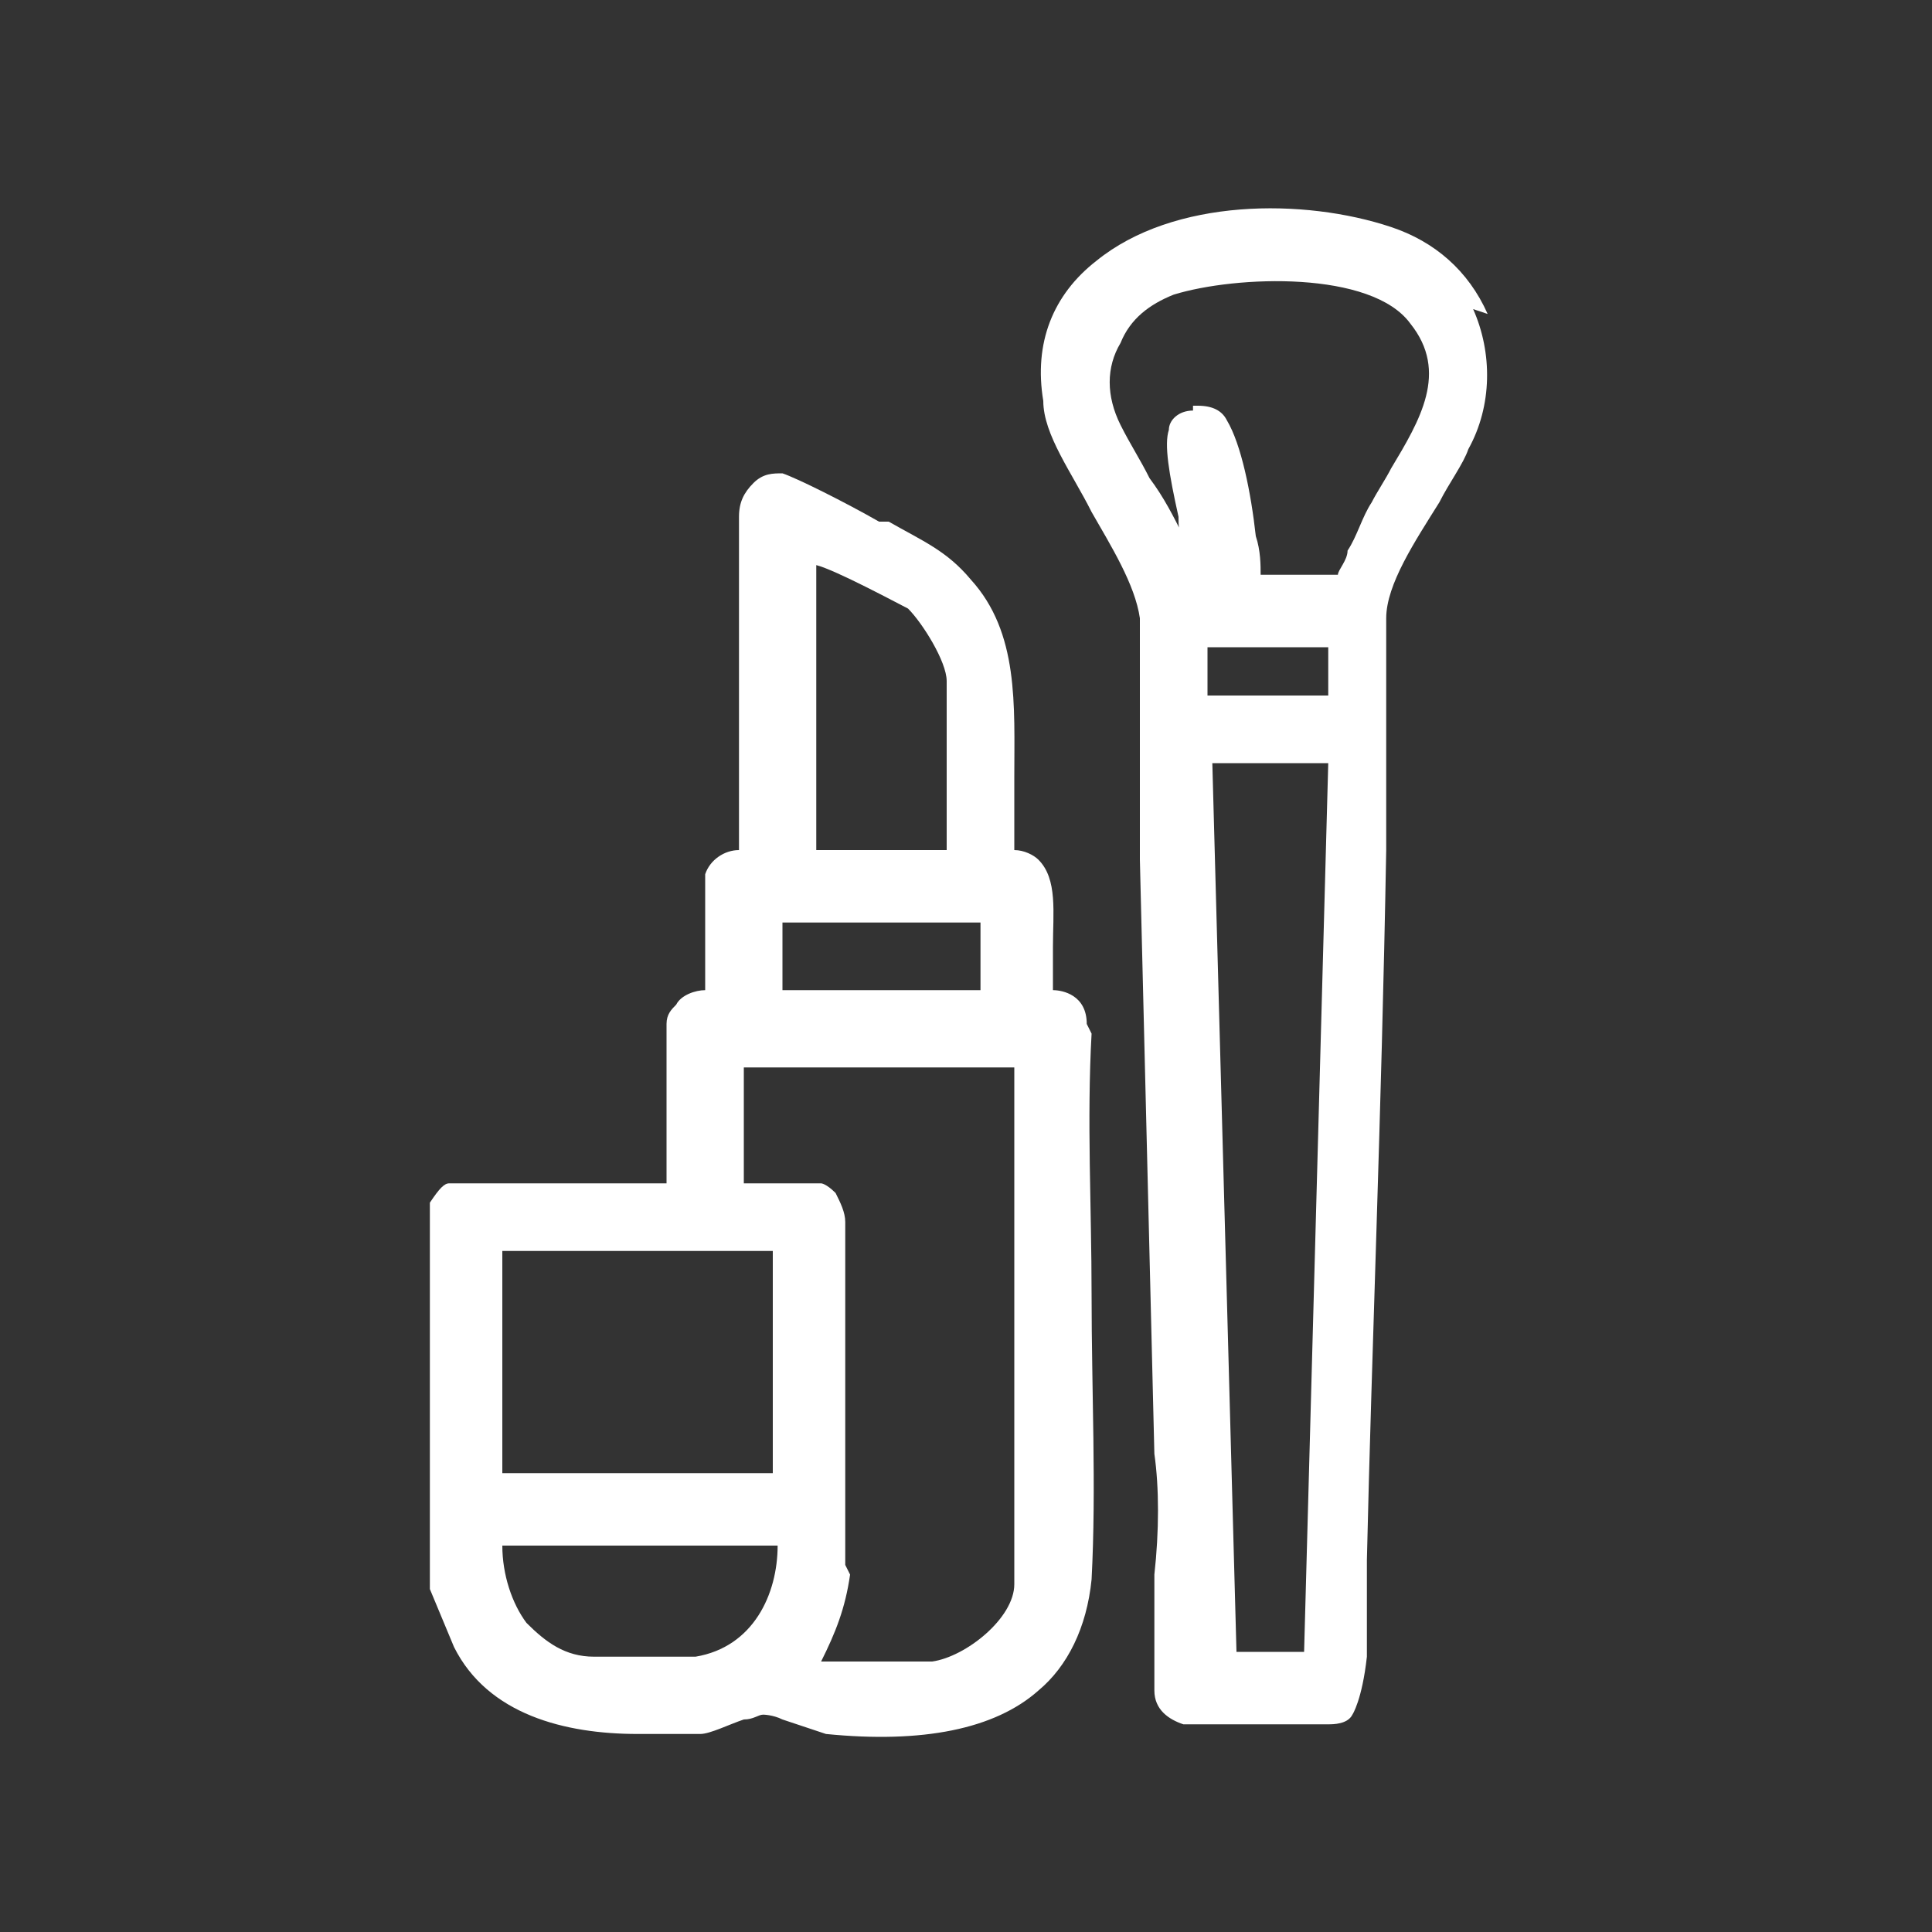 <?xml version="1.0" encoding="UTF-8"?>
<svg id="Capa_1" xmlns="http://www.w3.org/2000/svg" version="1.1" viewBox="0 0 40 40">
  <rect x="0" y="0" width="40" height="40" fill="#333333" stroke="none"/>
  <!-- Generator: Adobe Illustrator 29.8.1, SVG Export Plug-In . SVG Version: 2.1.1 Build 2)  -->
  <defs>
    <style>
      .st0 {
        fill: #fff;
      }
    </style>
  </defs>
  <path class="st0" d="M22.5,21.2c0-.6-.5-.7-.7-.7,0,0,0,0,0,0,0-.2,0-.5,0-.9,0-.7.1-1.4-.3-1.8-.1-.1-.3-.2-.5-.2,0-.5,0-1,0-1.5,0-1.5.1-3-.9-4.1-.5-.6-1-.8-1.7-1.2h-.2c-.7-.4-1.7-.9-2-1-.2,0-.4,0-.6.2-.2.2-.3.4-.3.7v6.9c-.3,0-.6.2-.7.5,0,.2,0,.8,0,1.4,0,.4,0,.8,0,1-.2,0-.5.1-.6.3-.1.1-.2.2-.2.4v3.3h-4.5c-.1,0-.2.1-.4.4h0v8l.5,1.2c.7,1.4,2.3,1.8,3.8,1.8s.9,0,1.3,0c.2,0,.6-.2.9-.3.2,0,.3-.1.4-.1,0,0,.2,0,.4.1.3.1.6.2.9.3,2,.2,3.5-.1,4.4-.9.6-.5,1-1.3,1.1-2.3.1-1.9,0-3.9,0-5.9,0-1.8-.1-3.6,0-5.4ZM16.9,17.6v-5.9c.4.1,1.7.8,1.9.9.3.3.8,1.1.8,1.5v3.5h0s-2.6,0-2.6,0h0ZM16.2,20.5v-1.4h4.1v1.4h-4.1ZM17.5,32.4c0-1.2,0-2.5,0-3.7,0-1.1,0-2.3,0-3.4,0-.2-.1-.4-.2-.6-.2-.2-.3-.2-.3-.2h-1.6v-2.4h0s5.6,0,5.6,0v10.7c0,.7-1,1.5-1.7,1.6-.3,0-1.9,0-2.3,0,.3-.6.5-1.1.6-1.8ZM10.4,32h5.7c0,1-.5,2.1-1.7,2.3-.5,0-1.6,0-2.1,0-.6,0-1-.3-1.4-.7-.3-.4-.5-1-.5-1.6ZM10.4,30.5v-4.6h5.6v4.6h-5.6Z"/>
  <path class="st0" d="M30.8,6.5c-.4-.9-1.1-1.5-2-1.8-1.8-.6-4.5-.6-6.1.7-.9.7-1.3,1.7-1.1,2.9,0,.7.6,1.5,1,2.3.4.7.9,1.5,1,2.2,0,.8,0,1.7,0,2.6,0,.8,0,1.7,0,2.4l.3,12.3c.1.7.1,1.6,0,2.5,0,.8,0,1.7,0,2.4,0,.4.3.6.6.7.3,0,.8,0,1.4,0s1.3,0,1.6,0c.1,0,.4,0,.5-.2h0c0,0,.2-.3.3-1.2,0-.4,0-.7,0-1.1,0-.3,0-.6,0-.9.1-4.4.3-9.1.4-14.7,0,0,0-.1,0-.2,0,0,0-.2,0-.3,0-.5,0-1,0-1.6,0-1,0-1.9,0-2.7,0-.7.6-1.6,1.1-2.4.2-.4.5-.8.6-1.1.5-.9.5-2,.1-2.9ZM27.5,15.8l-.5,18.4h-1.4l-.5-18.4h2.4ZM25,14.3v-.9h2.5v1h-2.5ZM24.7,8.5c-.3,0-.5.2-.5.4-.1.3,0,.9.2,1.8,0,.2,0,.3.1.4-.2-.4-.4-.8-.7-1.2-.2-.4-.4-.7-.6-1.1-.3-.6-.3-1.2,0-1.7.2-.5.6-.8,1.1-1,1.3-.4,4.1-.5,4.9.6.8,1,.2,2-.4,3-.1.2-.3.5-.4.7-.2.3-.3.7-.5,1,0,.2-.2.4-.2.5h-1.6c0-.2,0-.5-.1-.8-.1-.9-.3-1.9-.6-2.4-.1-.2-.3-.3-.6-.3s0,0-.1,0Z"/>
</svg>